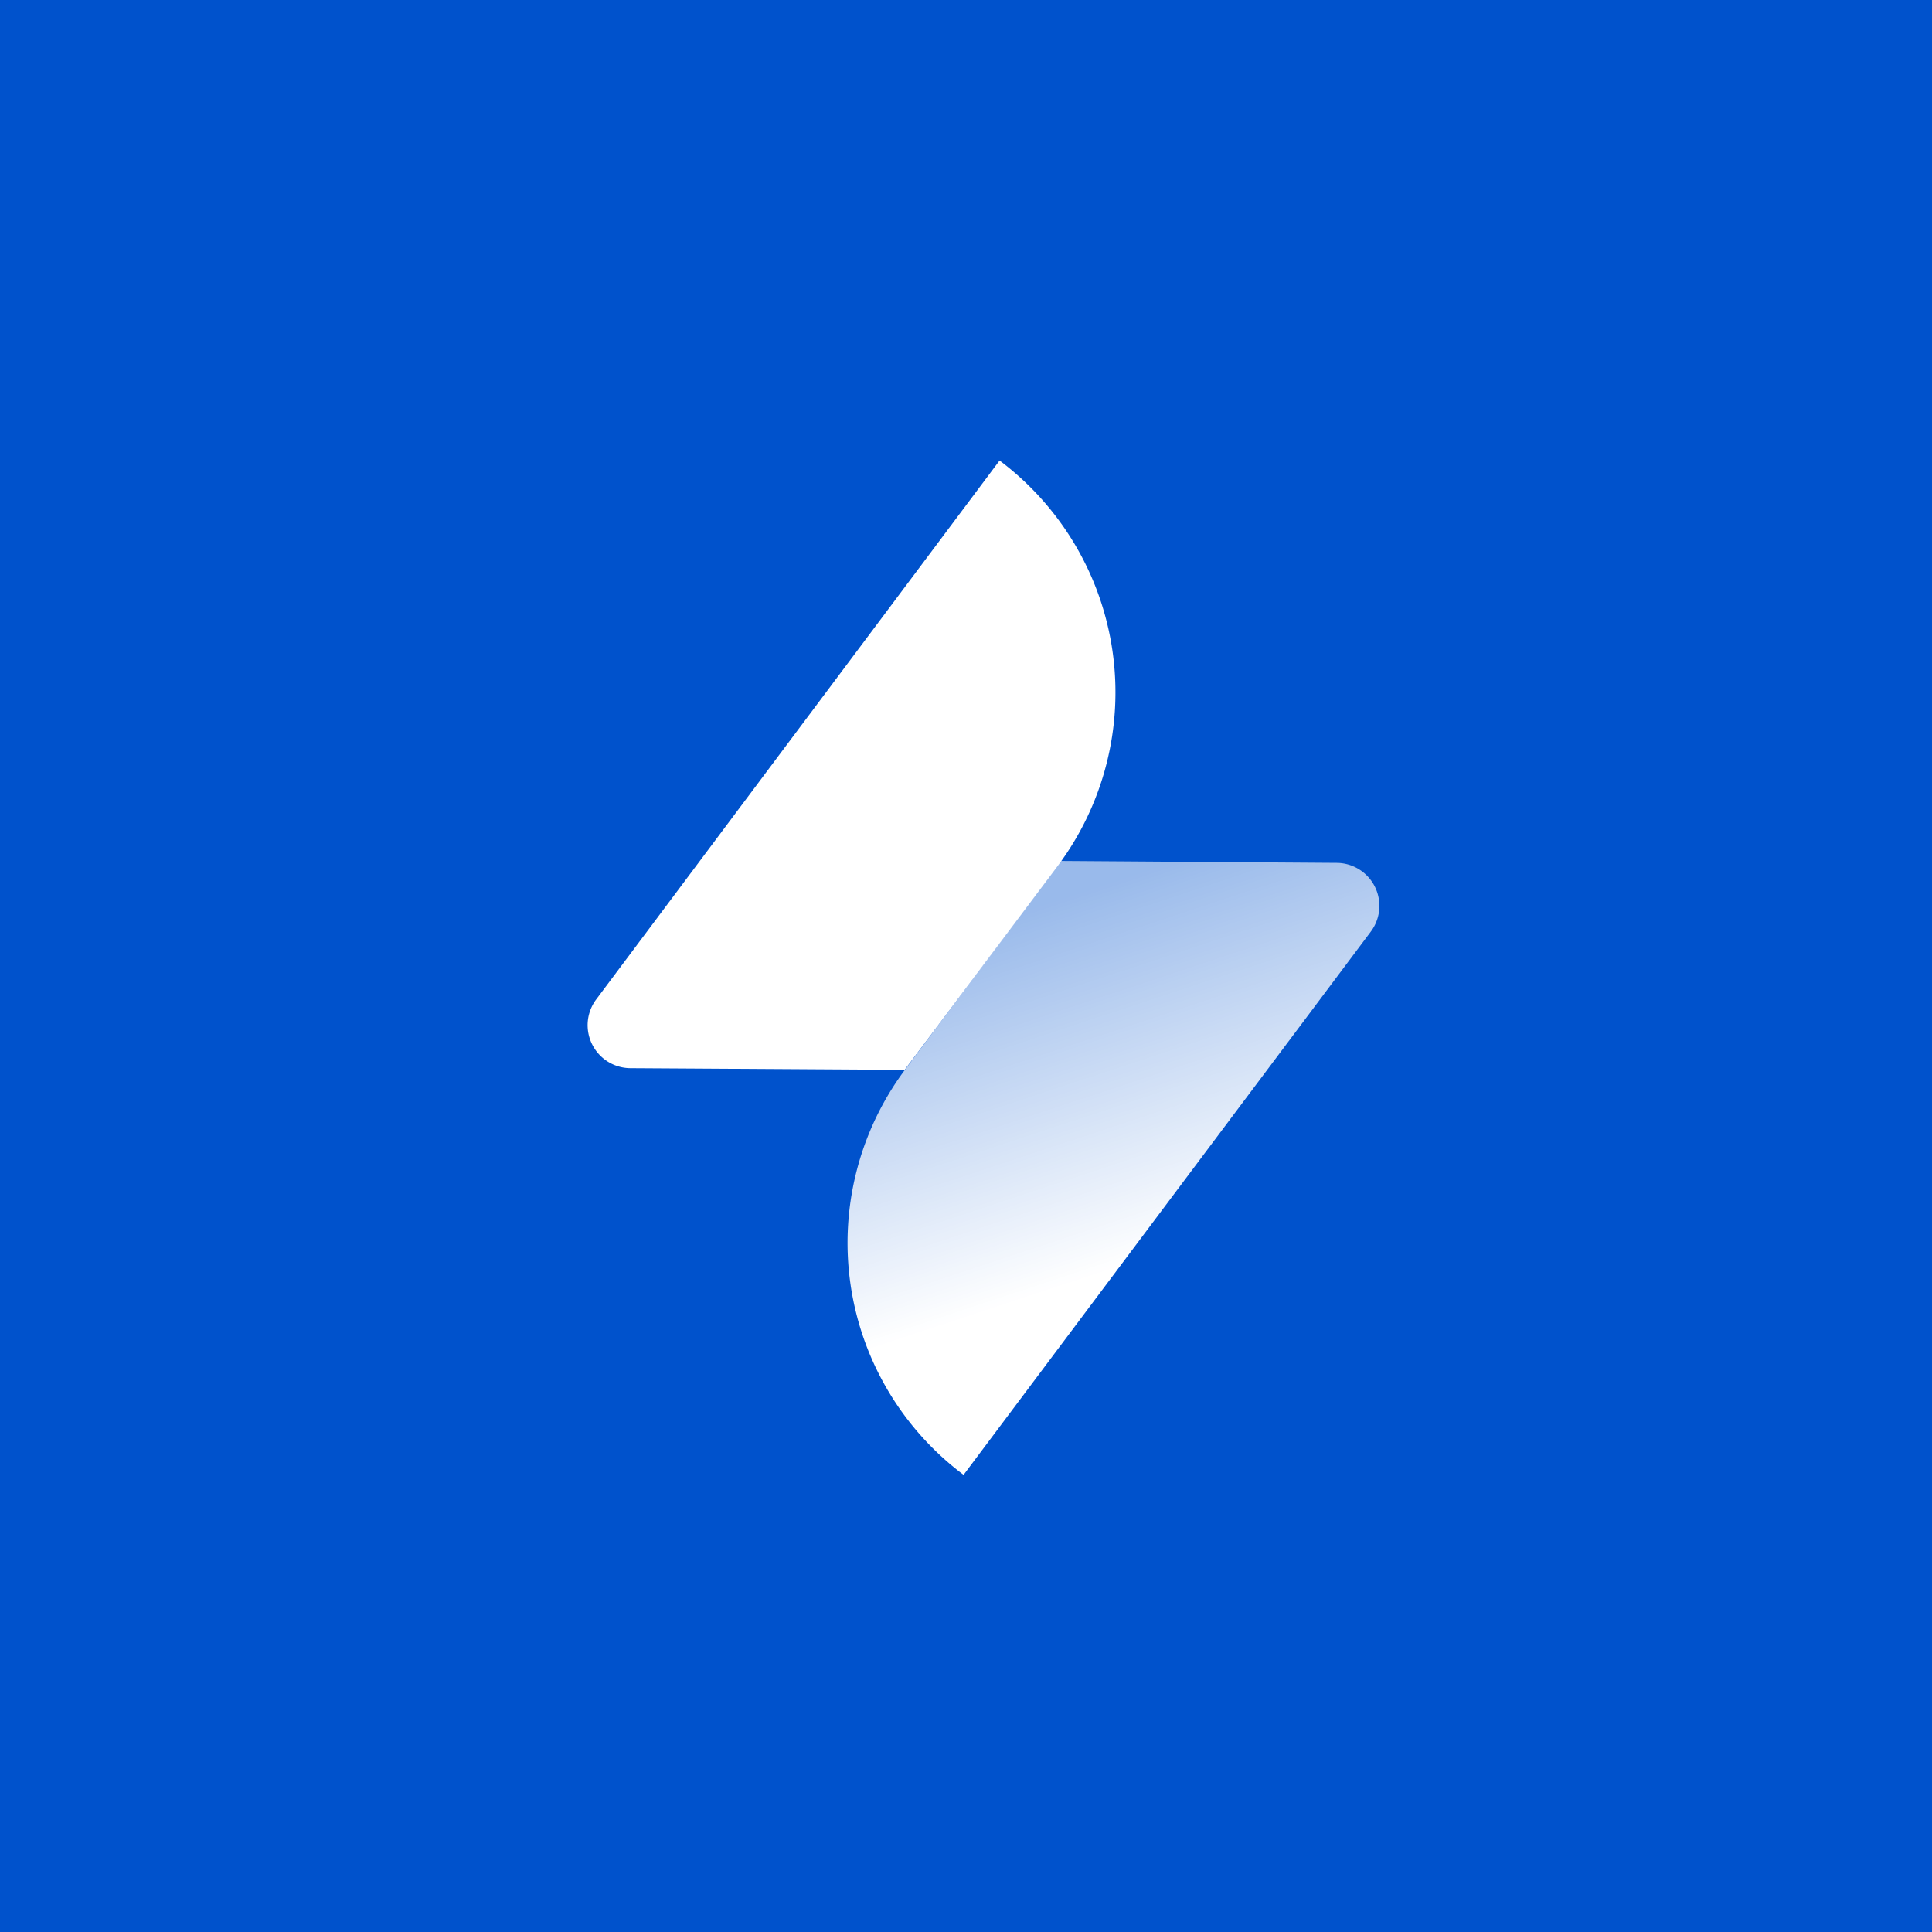 <svg xmlns="http://www.w3.org/2000/svg" xmlns:xlink="http://www.w3.org/1999/xlink" width="80" height="80" viewBox="0 0 80 80"><defs><style>.cls-1{fill:#0052cc;}.cls-2{fill:url(#linear-gradient);}.cls-3{fill:#fff;}</style><linearGradient id="linear-gradient" x1="40.7" y1="69.86" x2="45.6" y2="84.35" gradientTransform="translate(3.19 -32.77) rotate(0.35)" gradientUnits="userSpaceOnUse"><stop offset="0" stop-color="#fff" stop-opacity="0.6"/><stop offset="1" stop-color="#fff"/></linearGradient></defs><title>jira service desk-icon-contained-gradient-white</title><g id="Layer_2" data-name="Layer 2"><g id="Logos"><rect class="cls-1" width="80" height="80"/><path class="cls-2" d="M43.92,35.65l11.42.08a1.78,1.78,0,0,1,1.42,2.85L39.9,61.07A12,12,0,0,1,37.47,44.3Z"/><path class="cls-3" d="M37.46,44.3,26.1,44.23a1.78,1.78,0,0,1-1.41-2.85l16.7-22.31a12,12,0,0,1,2.42,16.77Z"/></g></g></svg>